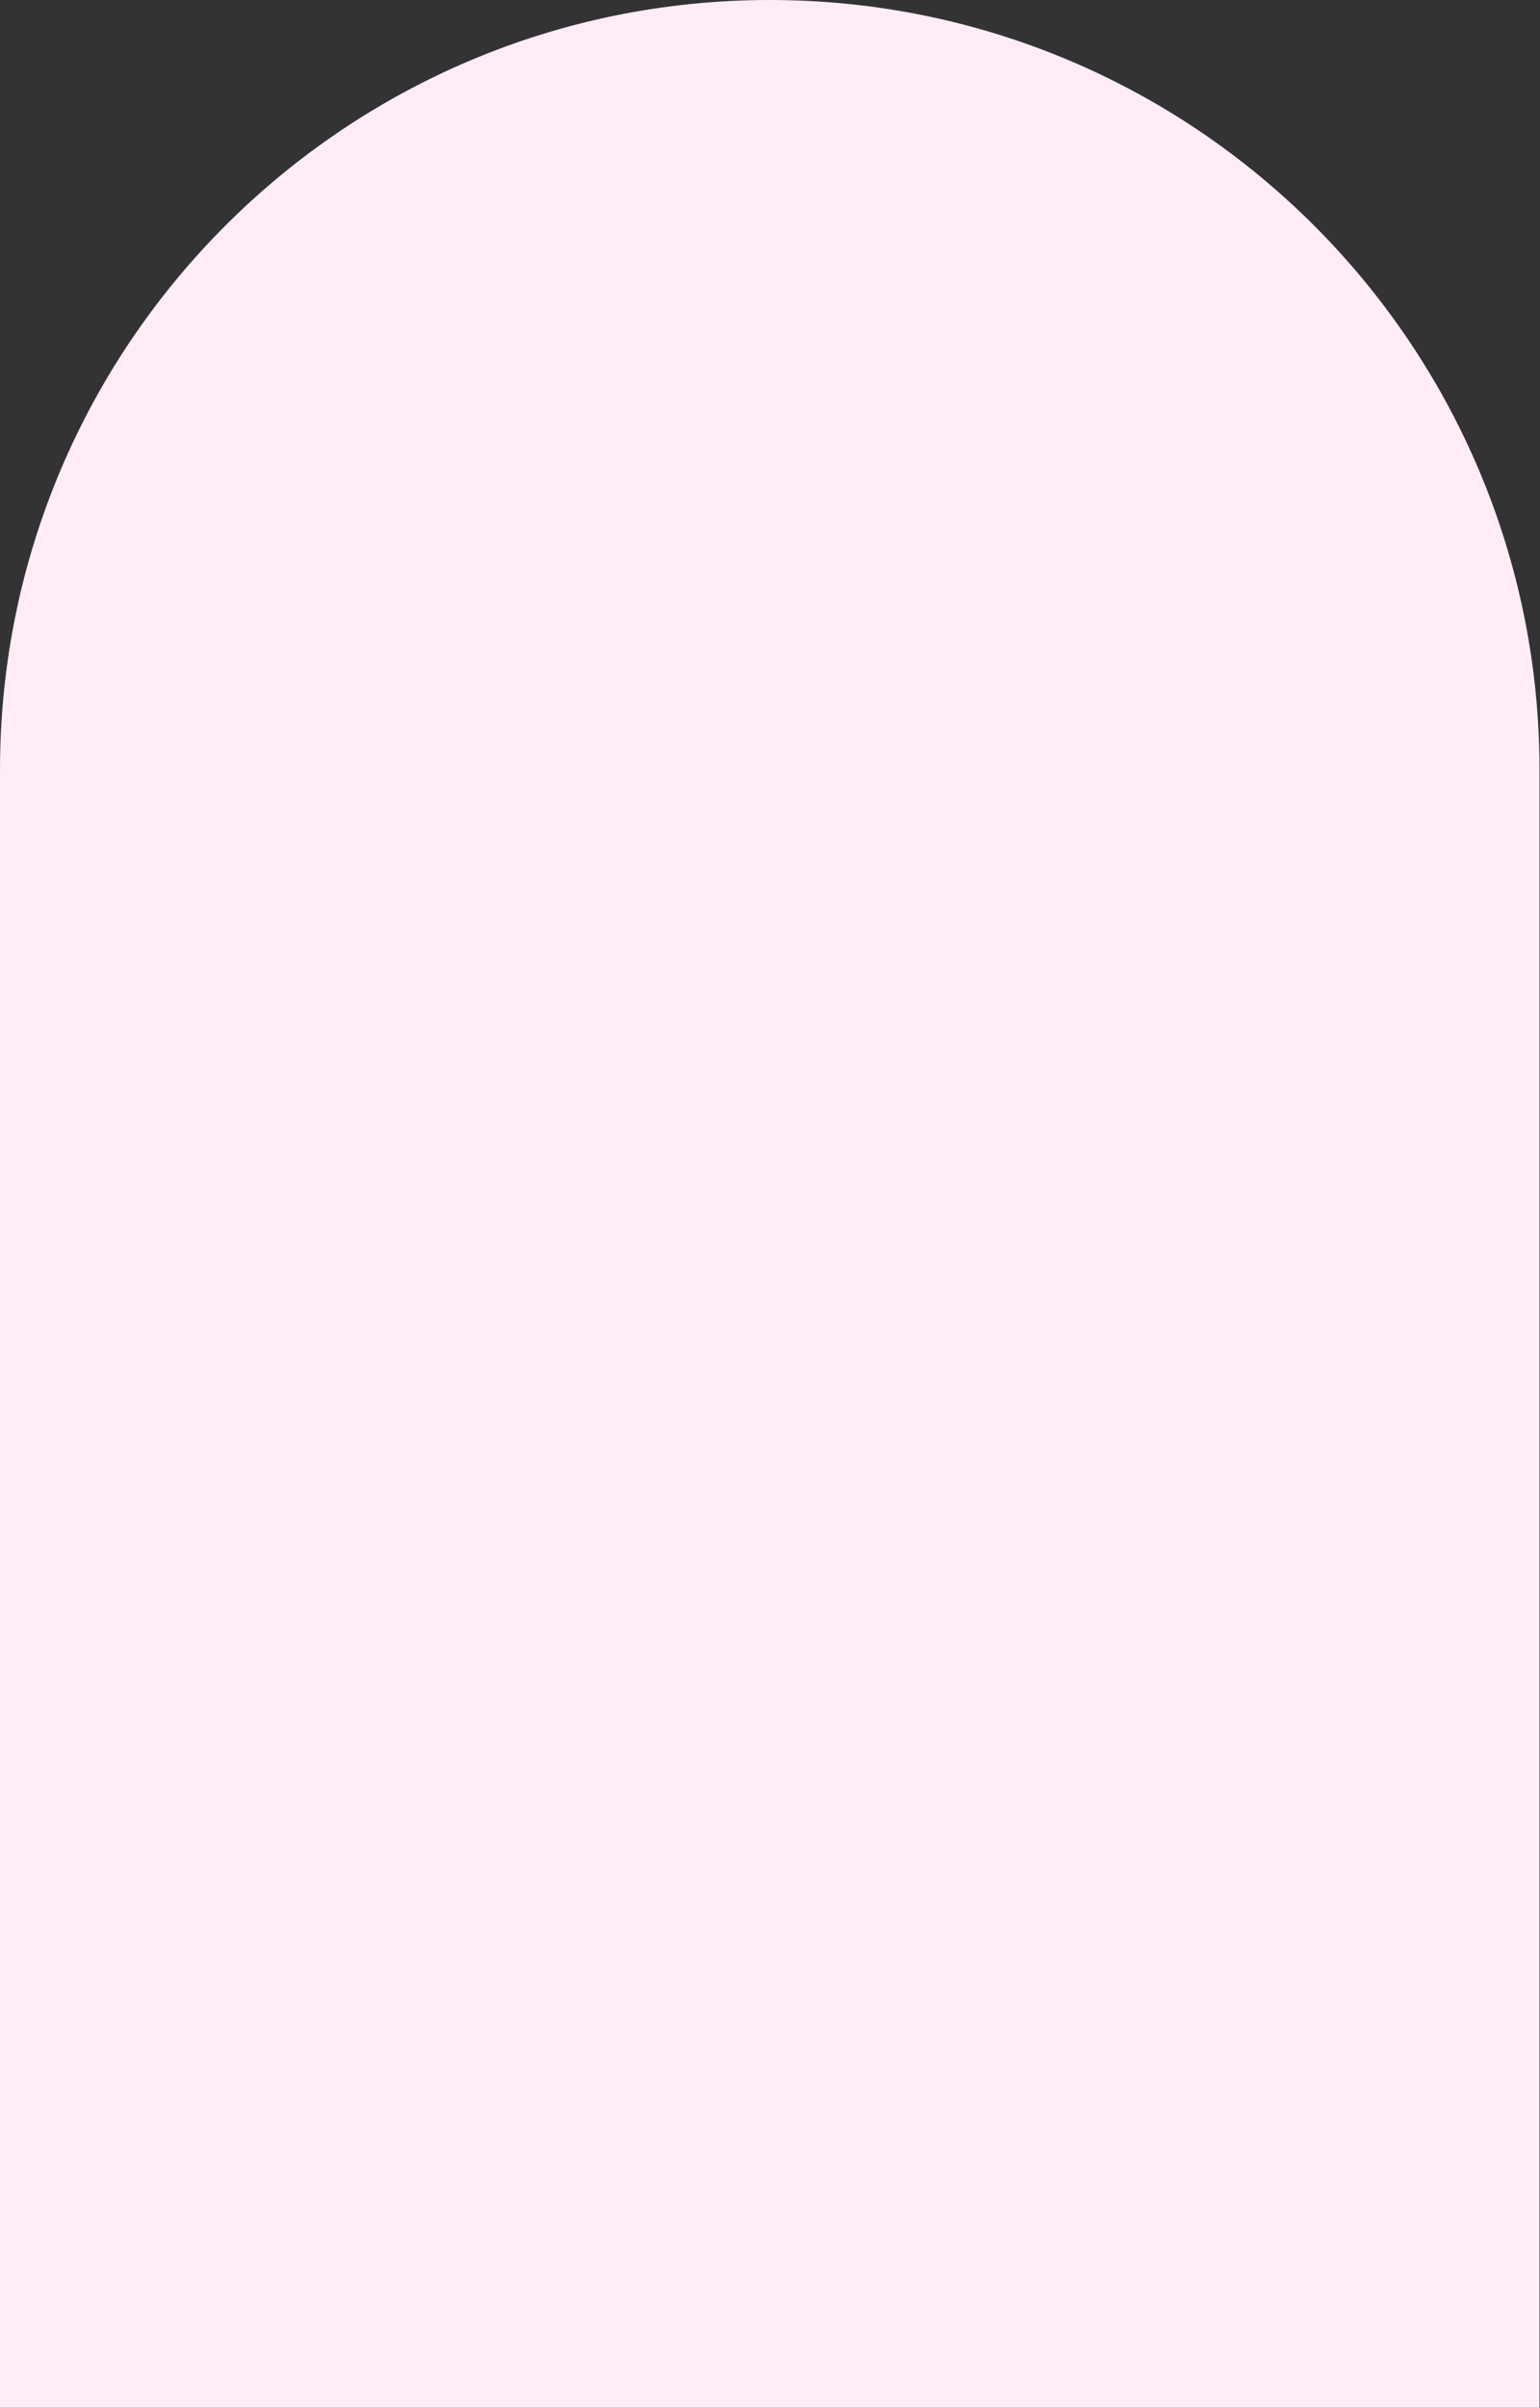 <?xml version="1.0" encoding="UTF-8"?> <svg xmlns="http://www.w3.org/2000/svg" width="1444" height="2257" viewBox="0 0 1444 2257" fill="none"><rect x="0" y="0" width="1444" height="2257" fill="#333333" stroke="none"/> <path d="M0 721.773C0 323.149 323.149 0 721.773 0C1120.4 0 1443.55 323.149 1443.55 721.773V2257H0V721.773Z" fill="#FFECF7"></path> </svg> 